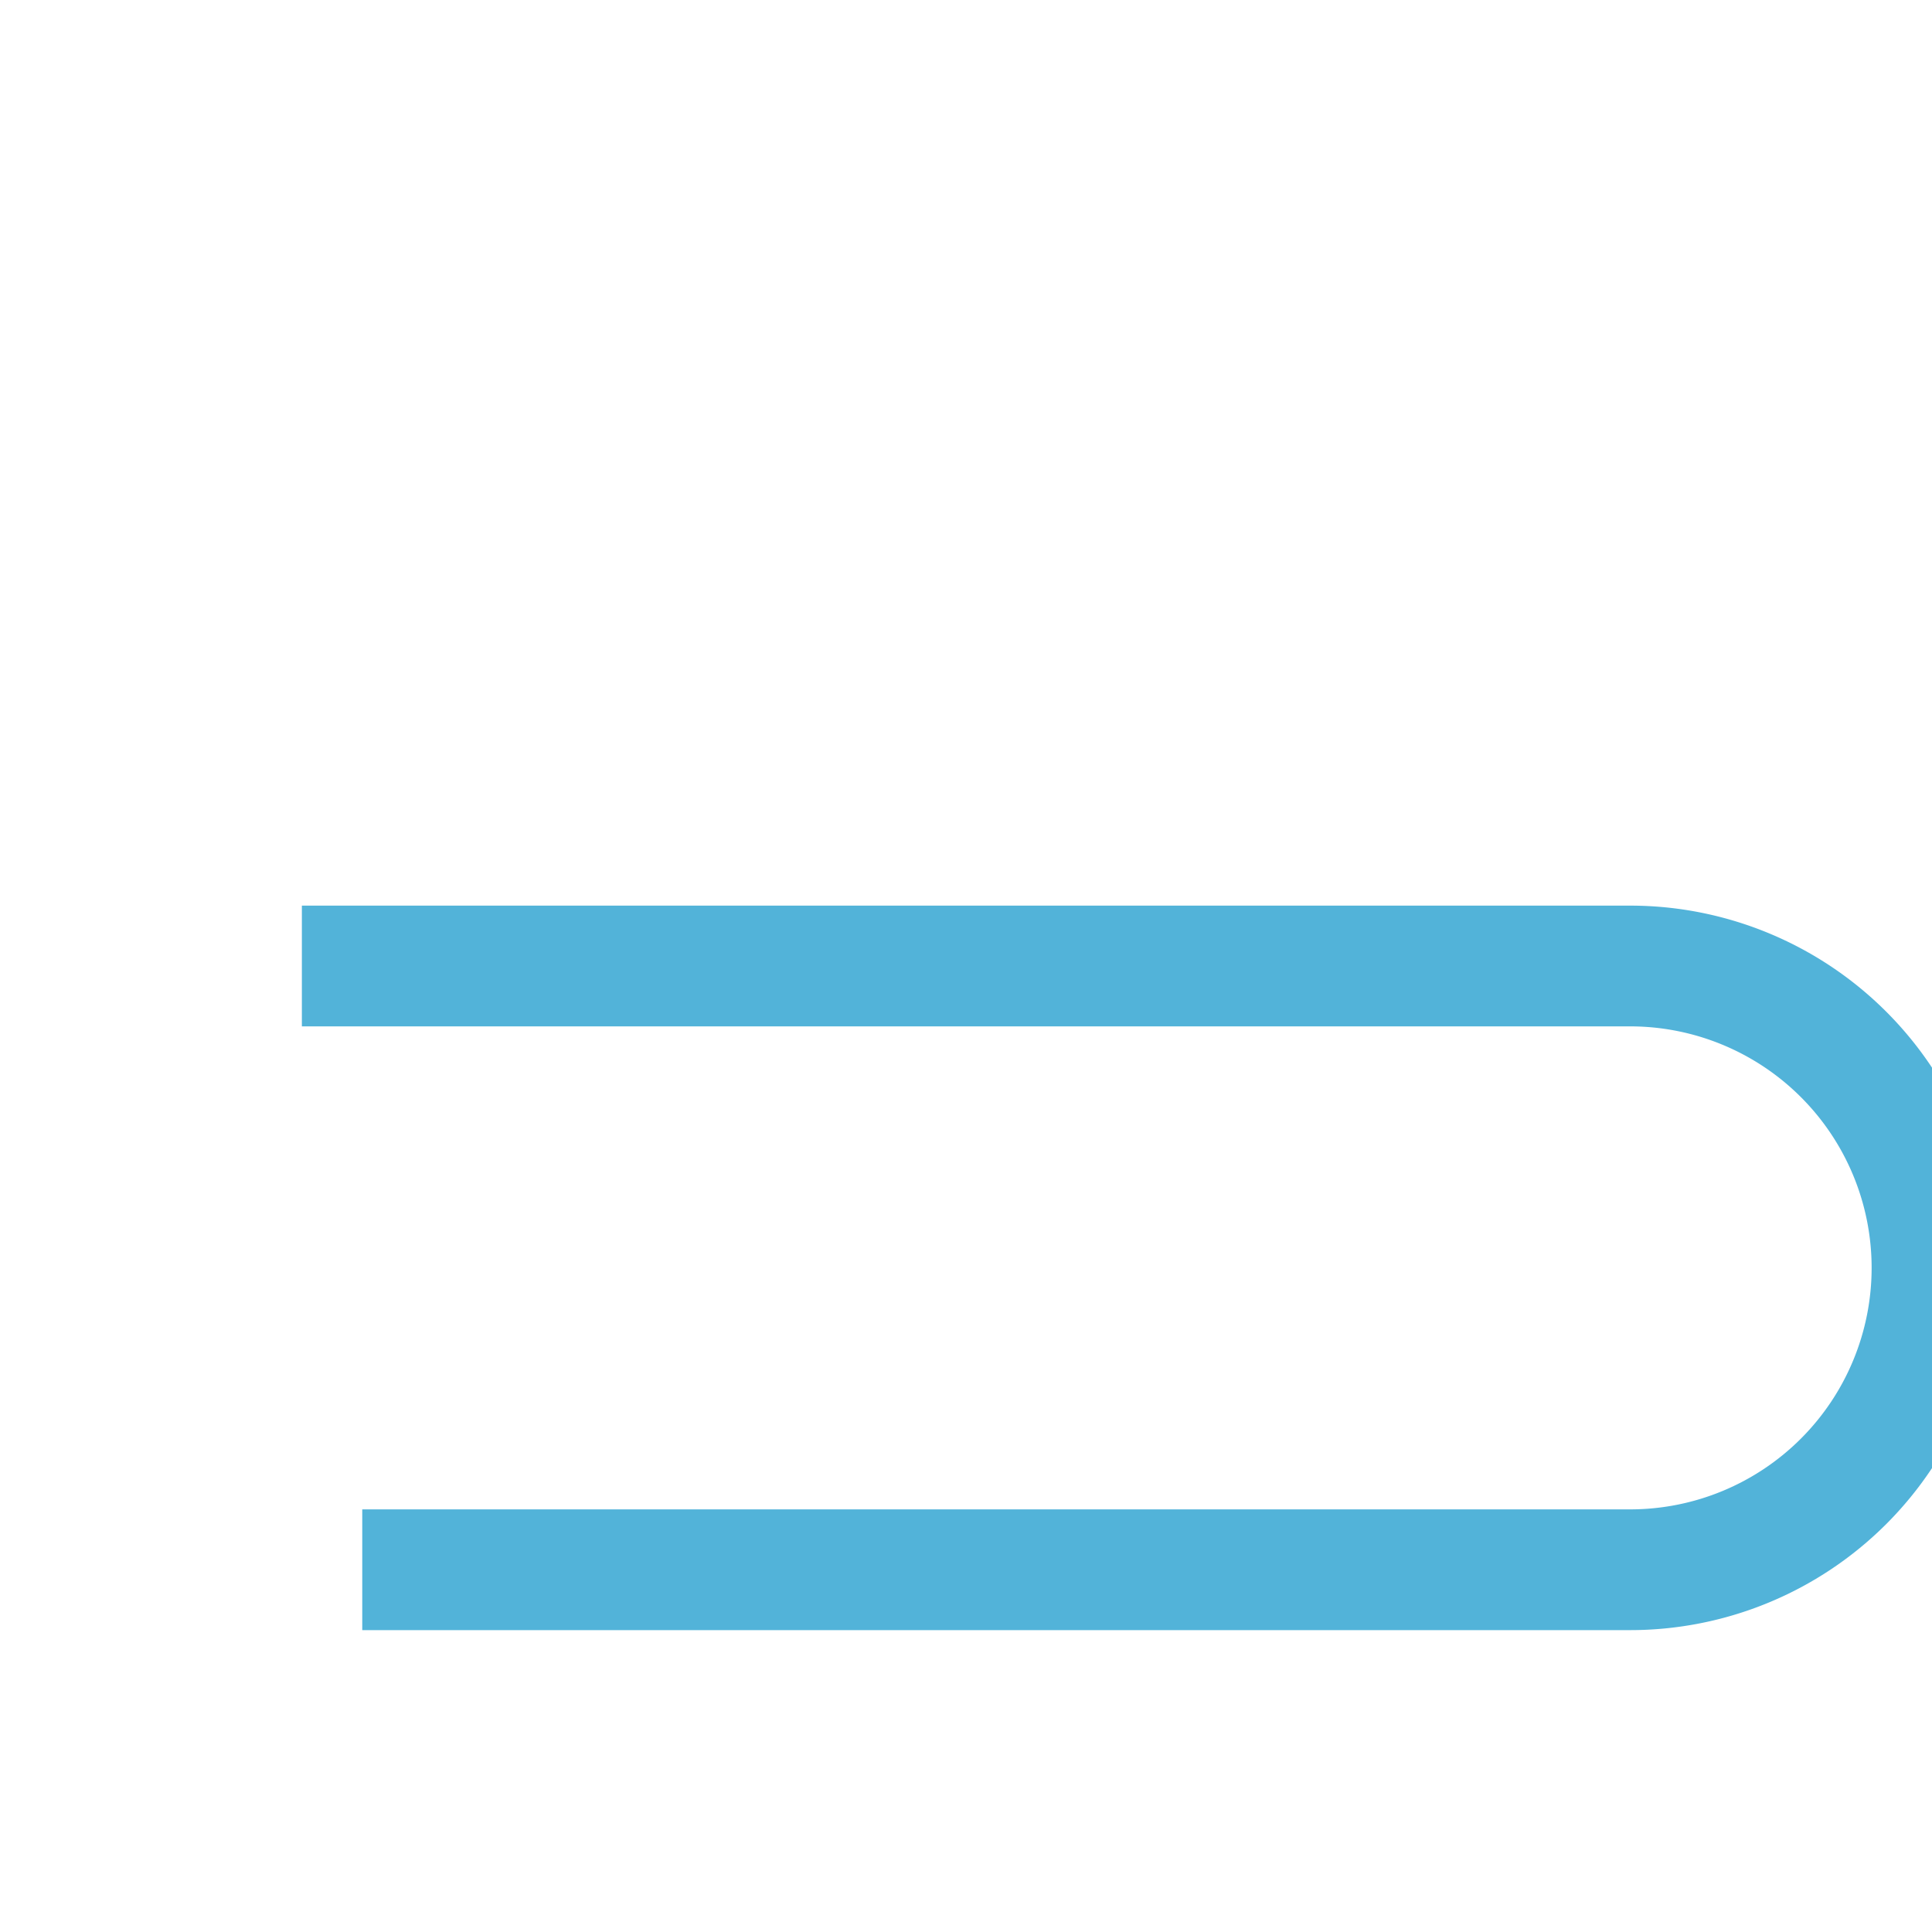 <?xml version="1.0" encoding="UTF-8"?>
<svg xmlns="http://www.w3.org/2000/svg" width="32" height="32" viewBox="0 0 32 32"><path d="M5 16h22a5 5 0 0 1 0 10H6" stroke="#52B3D9" stroke-width="2" fill="none"/></svg>